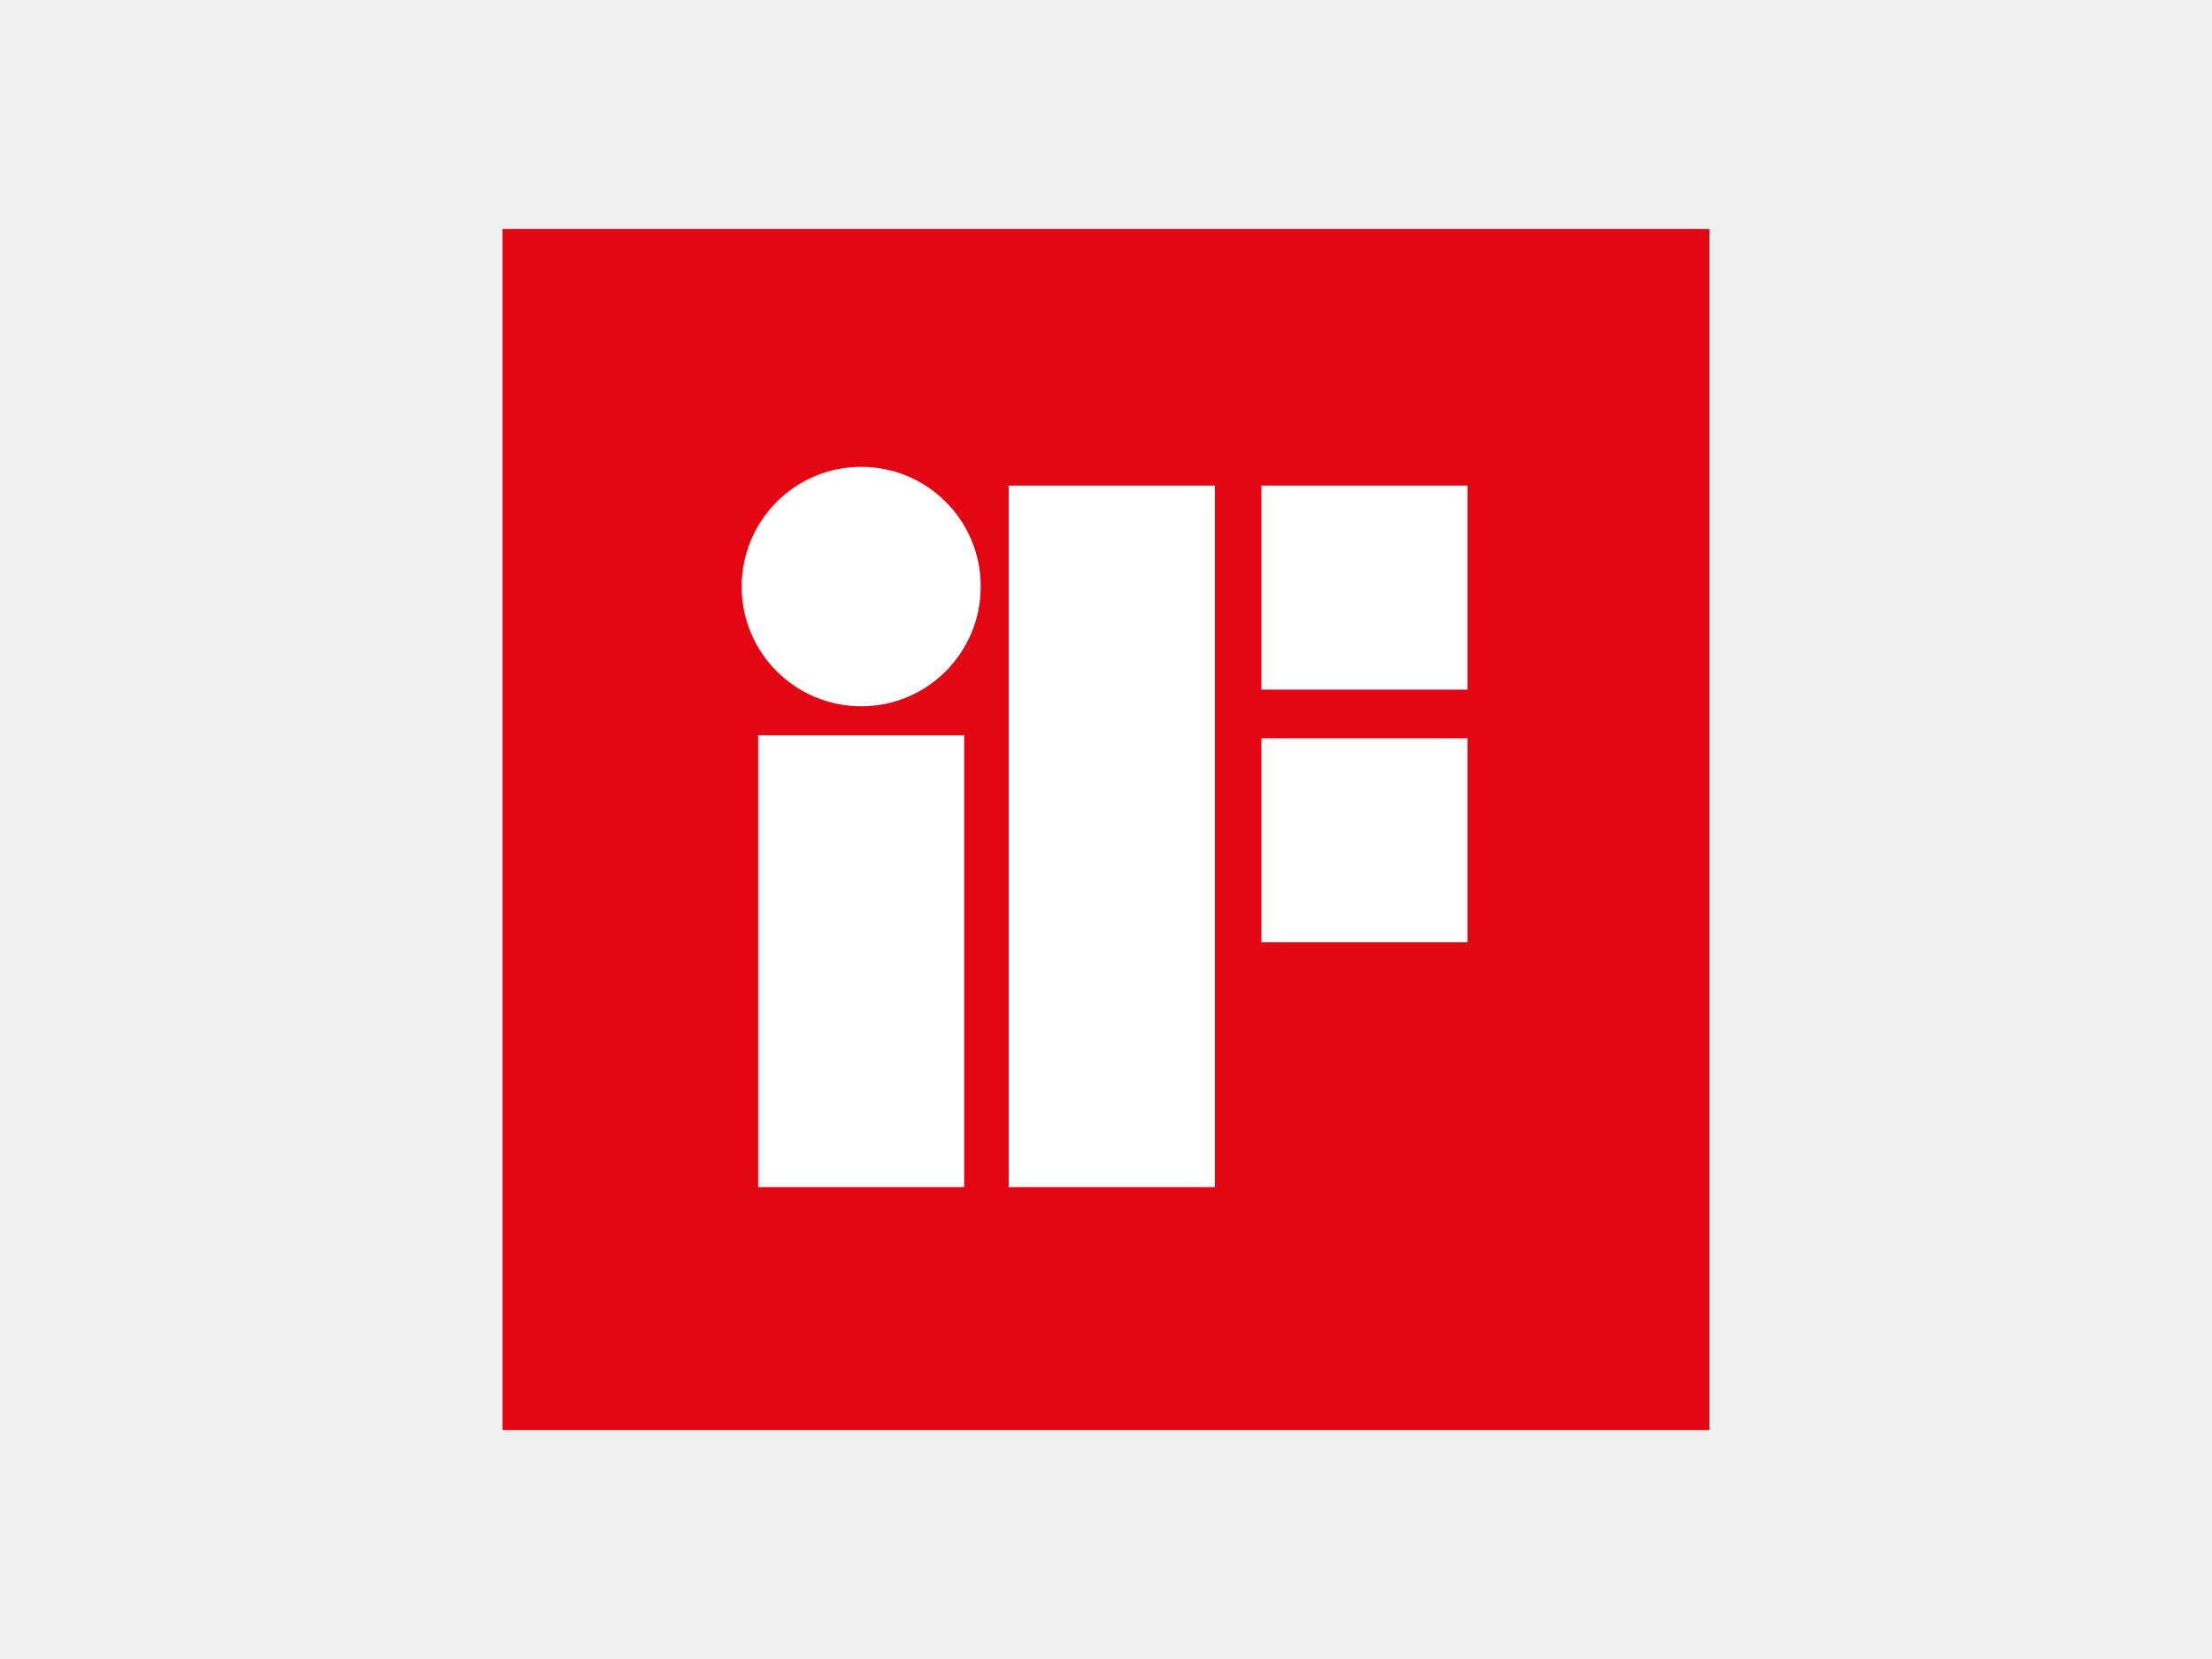 <?xml version="1.0" encoding="UTF-8"?>
<svg xmlns="http://www.w3.org/2000/svg" id="Ebene_1" data-name="Ebene 1" version="1.1" viewBox="0 0 400 300">
  <rect x="-5.48" y="-5.72" width="412.7" height="314.14" fill="#f0f0f0" stroke-width="0"></rect>
  <rect x="101.39" y="51.71" width="198.3" height="195.55" fill="#fff" stroke-width="0"></rect>
  <path d="M90.88,41.41v217.18h218.24V41.41H90.88ZM174.35,214.67h-37.26v-81.71h37.26v81.71h0ZM177.34,106.07c0,11.94-9.63,21.63-21.57,21.65-11.94,0-21.63-9.63-21.65-21.57v-.08c0-11.94,9.63-21.63,21.57-21.65s21.63,9.63,21.65,21.57v.08ZM219.67,214.67h-37.26v-126.86h37.26v126.86ZM265.36,170.39h-37.26v-36.89h37.26v36.89ZM265.36,124.7h-37.26v-36.89h37.26v36.89Z" fill="#e30613" stroke-width="0"></path>
</svg>
